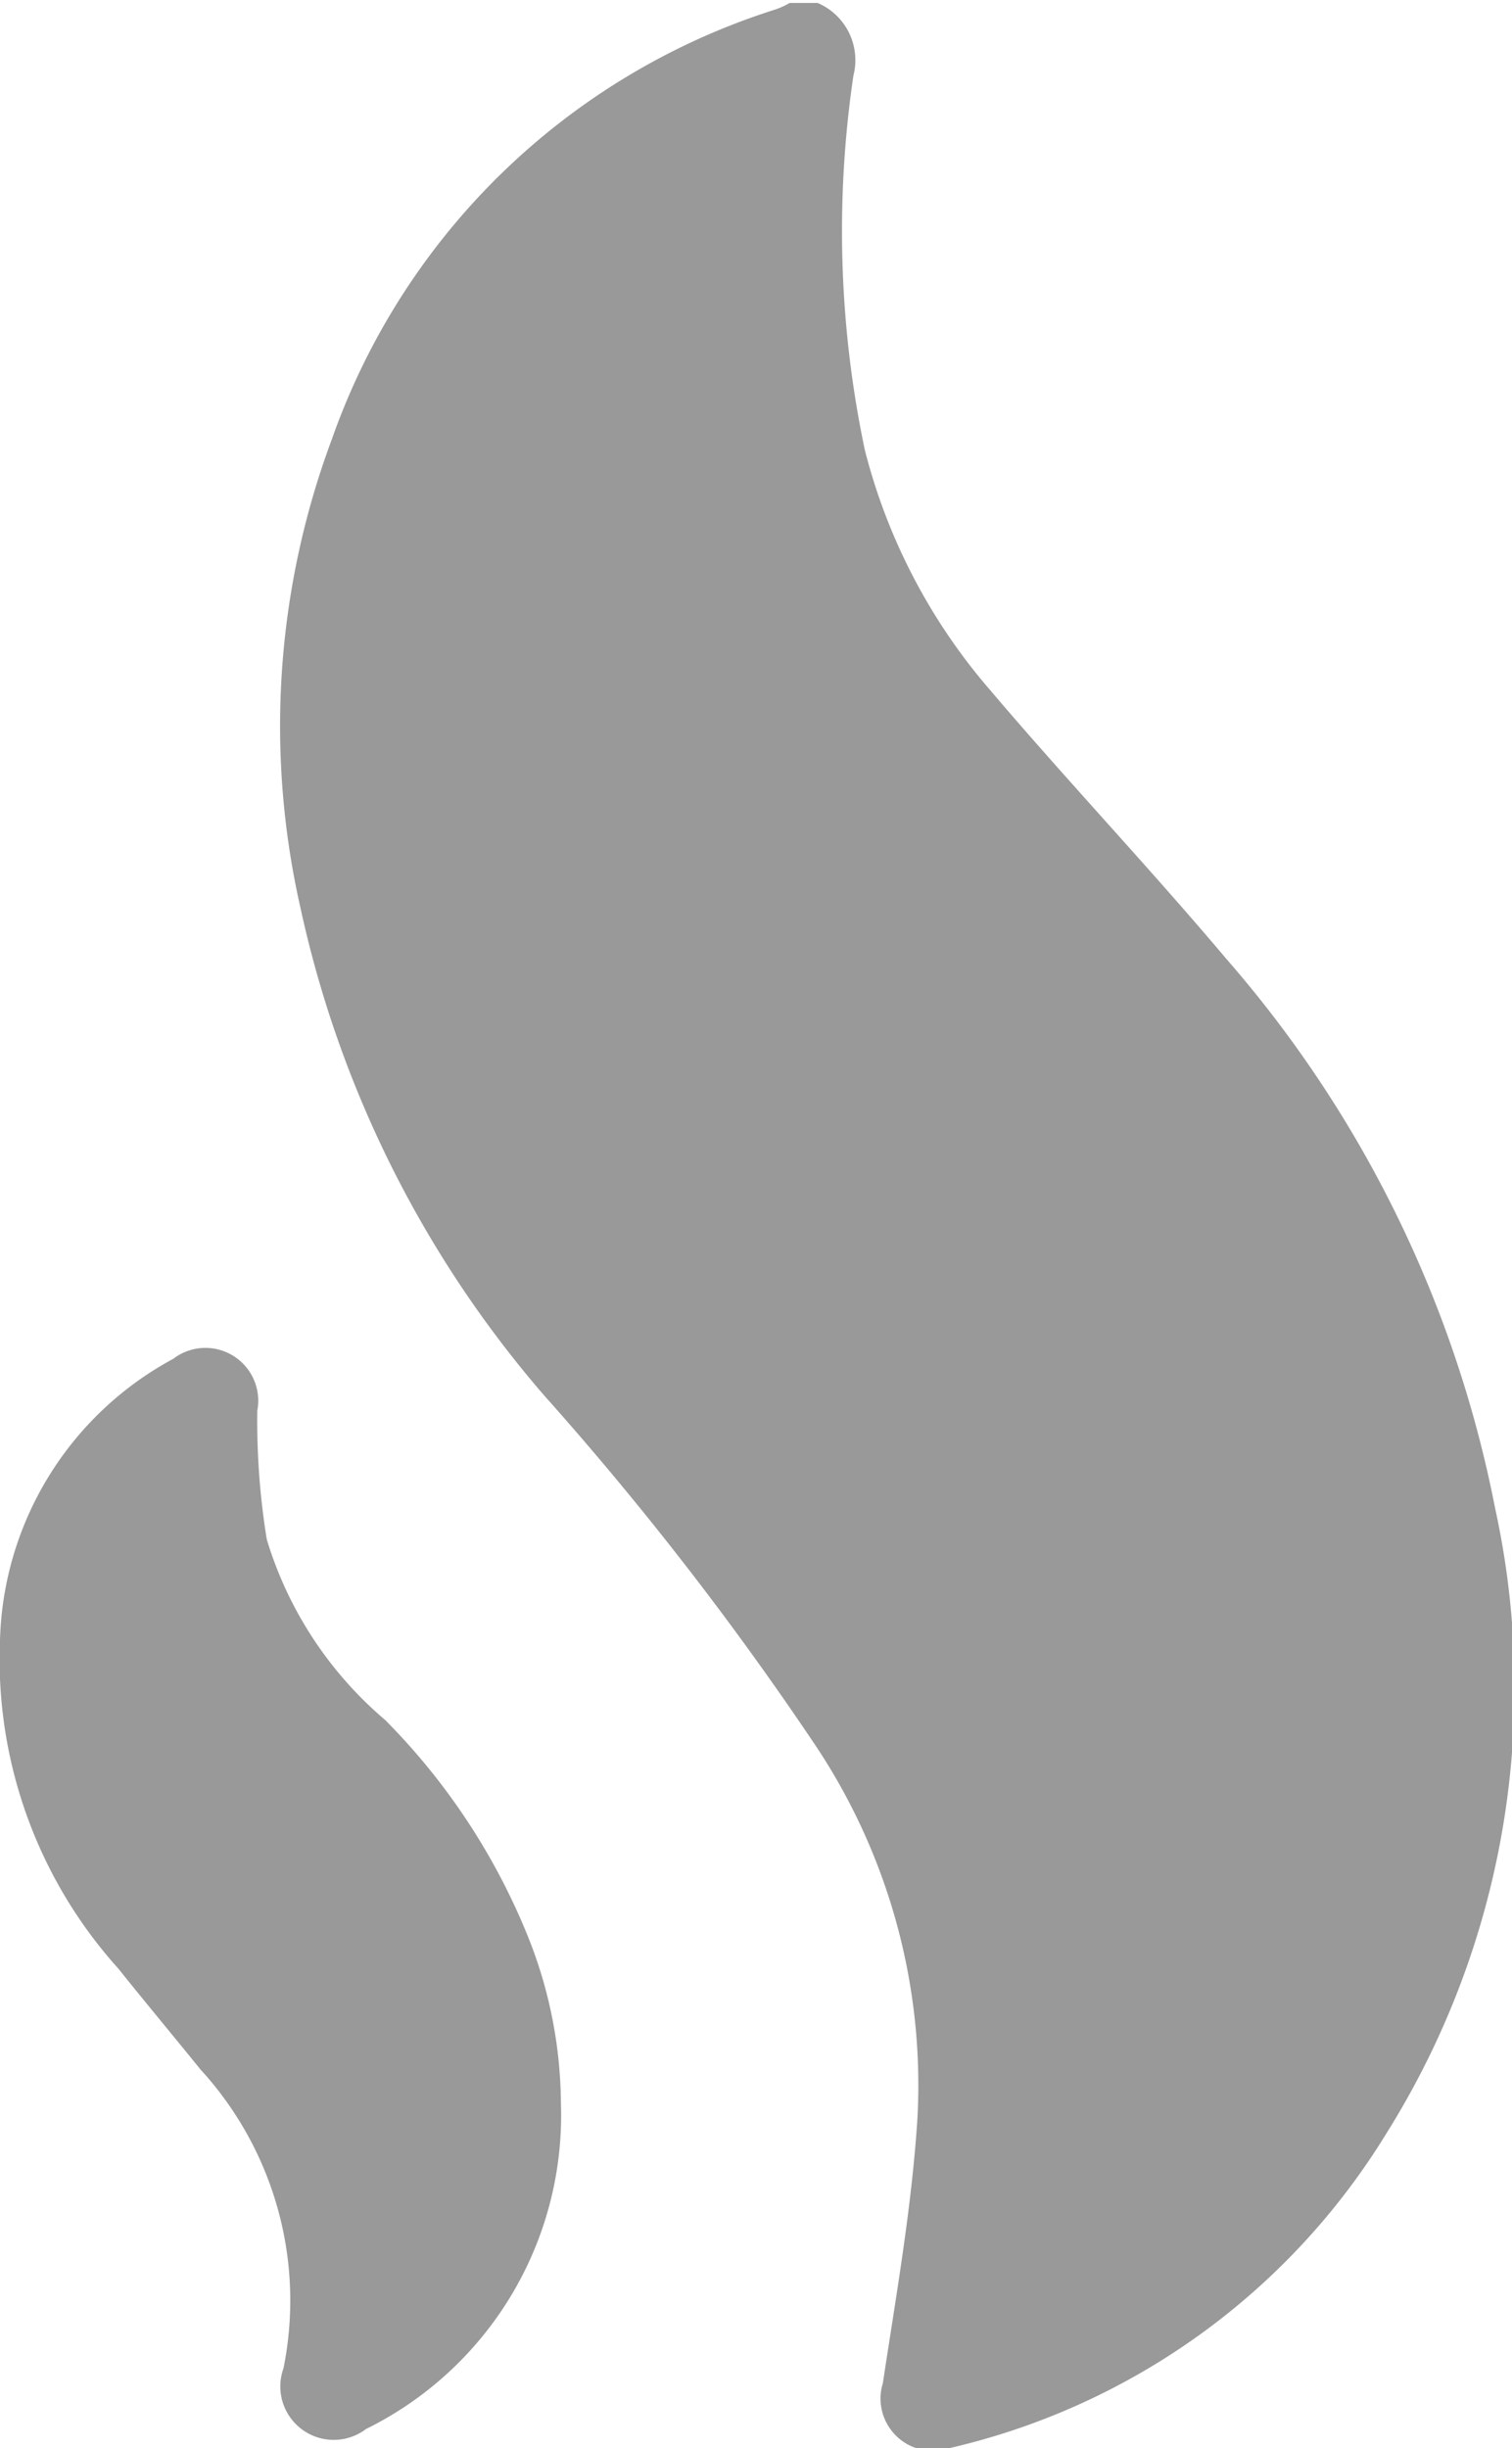 <svg xmlns="http://www.w3.org/2000/svg" width="10.219" height="16.54" viewBox="0 0 10.219 16.54">
  <defs>
    <style>
      .cls-1 {
        fill: #999;
        fill-rule: evenodd;
      }
    </style>
  </defs>
  <path id="形状_31" data-name="形状 31" class="cls-1" d="M286.807,2632.14a0.42,0.42,0,0,1,.242.49,7.178,7.178,0,0,0,.077,2.53,3.978,3.978,0,0,0,.845,1.62c0.518,0.61,1.077,1.2,1.6,1.82a7.965,7.965,0,0,1,1.815,3.71,5.669,5.669,0,0,1-.733,4.22,4.7,4.7,0,0,1-2.958,2.13,0.353,0.353,0,0,1-.447-0.44c0.089-.59.194-1.18,0.233-1.78a4.134,4.134,0,0,0-.71-2.56,21.777,21.777,0,0,0-1.81-2.33,7.447,7.447,0,0,1-1.65-3.3,5.541,5.541,0,0,1,.212-3.16,4.669,4.669,0,0,1,2.98-2.9,0.528,0.528,0,0,0,.115-0.05h0.193Zm-1.735,14.19a2.362,2.362,0,0,1-1.317,2.2,0.361,0.361,0,0,1-.558-0.41,2.311,2.311,0,0,0-.562-2.02c-0.186-.23-0.37-0.45-0.554-0.68a3.122,3.122,0,0,1-.8-2.22,2.226,2.226,0,0,1,1.171-1.9,0.357,0.357,0,0,1,.568.35,5,5,0,0,0,.064.87,2.579,2.579,0,0,0,.8,1.22,4.428,4.428,0,0,1,.964,1.46A3.07,3.07,0,0,1,285.072,2646.33Z" transform="translate(-281.281 -2632.12)"/>
</svg>
